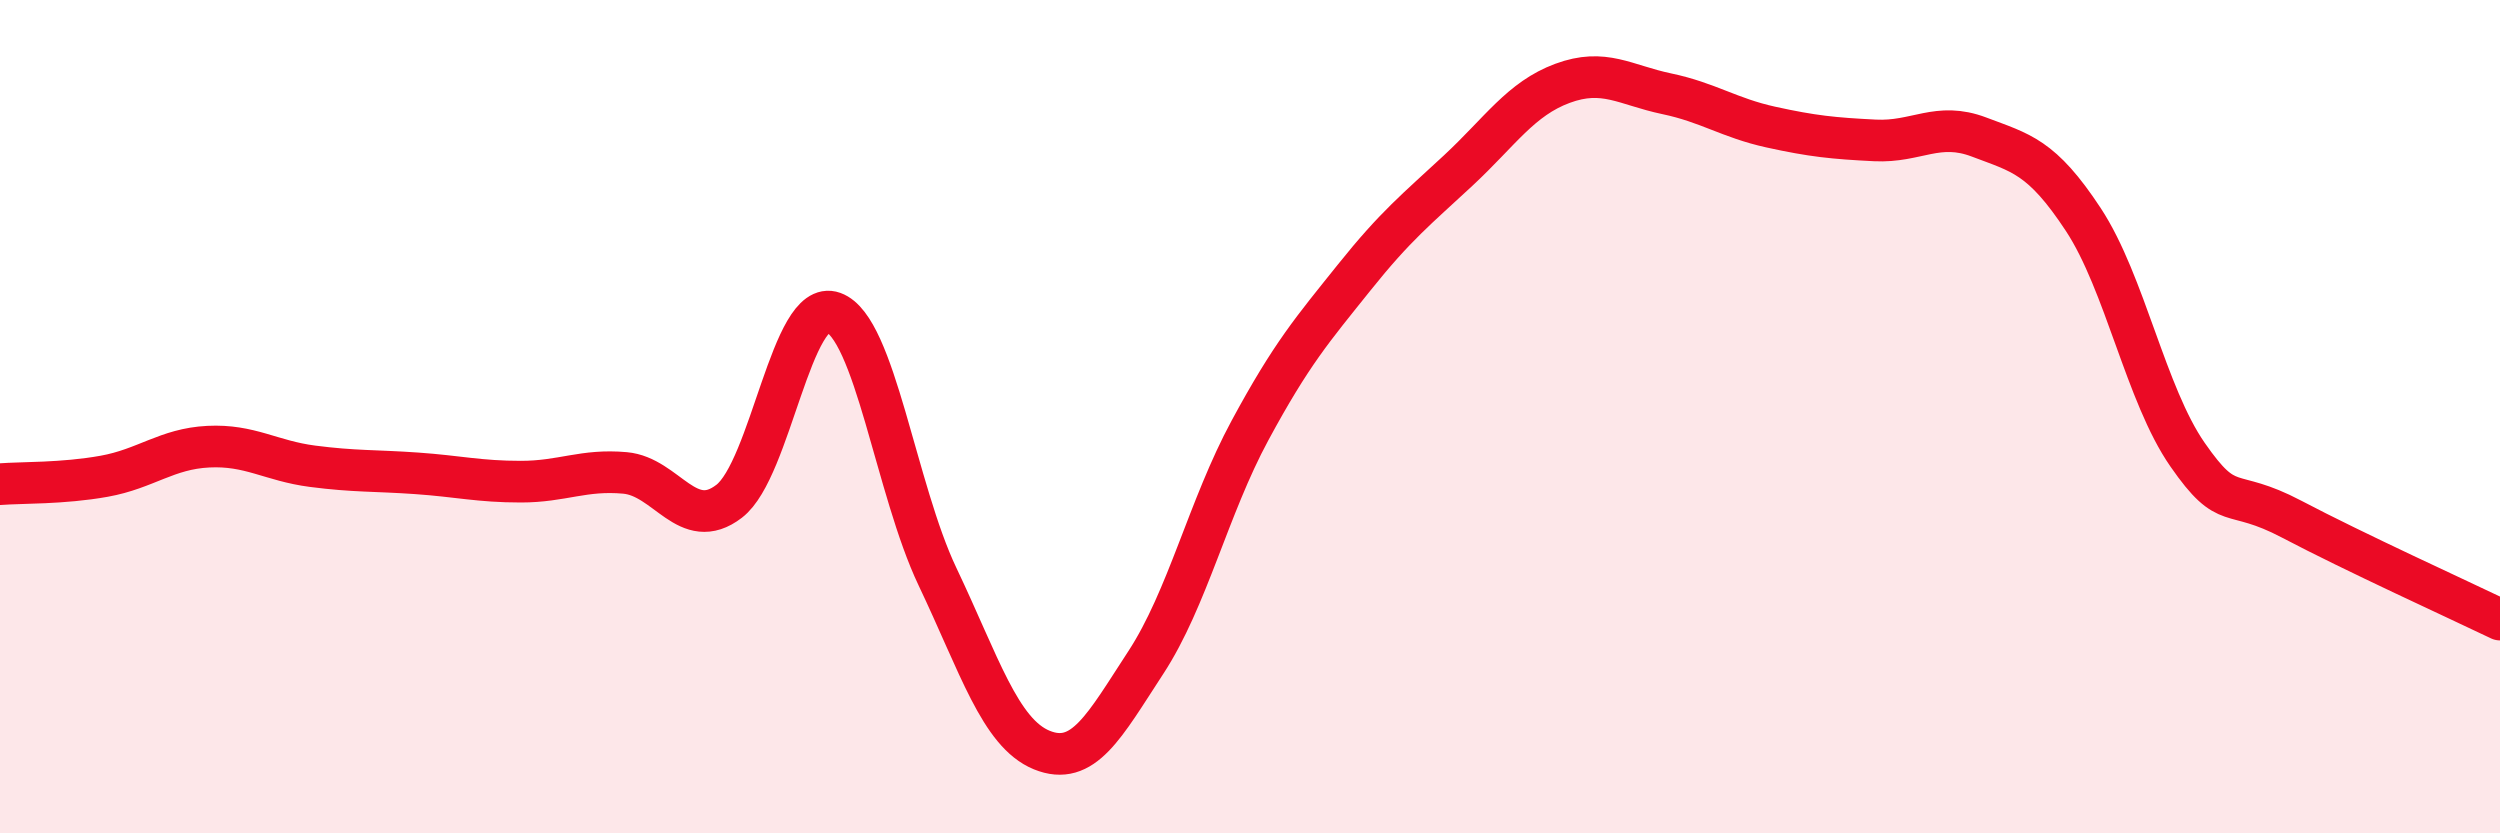 
    <svg width="60" height="20" viewBox="0 0 60 20" xmlns="http://www.w3.org/2000/svg">
      <path
        d="M 0,11.62 C 0.5,11.58 1.5,11.61 2.5,11.43 C 3.5,11.25 4,10.77 5,10.72 C 6,10.67 6.5,11.06 7.5,11.19 C 8.5,11.32 9,11.29 10,11.36 C 11,11.43 11.5,11.56 12.5,11.56 C 13.5,11.56 14,11.26 15,11.35 C 16,11.44 16.5,12.8 17.5,12.03 C 18.5,11.26 19,7.14 20,7.5 C 21,7.86 21.5,11.74 22.5,13.84 C 23.5,15.94 24,17.59 25,18 C 26,18.41 26.5,17.43 27.5,15.9 C 28.5,14.37 29,12.18 30,10.33 C 31,8.48 31.5,7.91 32.5,6.66 C 33.5,5.41 34,5.02 35,4.09 C 36,3.16 36.5,2.37 37.5,2 C 38.5,1.63 39,2.04 40,2.25 C 41,2.46 41.5,2.83 42.5,3.05 C 43.5,3.27 44,3.32 45,3.37 C 46,3.42 46.5,2.91 47.5,3.29 C 48.5,3.67 49,3.75 50,5.27 C 51,6.79 51.5,9.47 52.5,10.91 C 53.5,12.35 53.5,11.67 55,12.46 C 56.5,13.25 59,14.39 60,14.87L60 20L0 20Z"
        fill="#EB0A25"
        opacity="0.1"
        stroke-linecap="round"
        stroke-linejoin="round"
      />
      <path
        d="M 0,11.62 C 0.5,11.58 1.5,11.61 2.5,11.43 C 3.5,11.25 4,10.77 5,10.72 C 6,10.67 6.5,11.06 7.5,11.19 C 8.5,11.32 9,11.29 10,11.36 C 11,11.43 11.5,11.56 12.5,11.56 C 13.5,11.56 14,11.26 15,11.35 C 16,11.44 16.5,12.8 17.5,12.03 C 18.5,11.26 19,7.14 20,7.5 C 21,7.86 21.5,11.74 22.5,13.84 C 23.5,15.94 24,17.59 25,18 C 26,18.41 26.5,17.43 27.5,15.9 C 28.5,14.37 29,12.18 30,10.33 C 31,8.48 31.5,7.91 32.5,6.66 C 33.5,5.41 34,5.02 35,4.09 C 36,3.16 36.5,2.37 37.5,2 C 38.5,1.63 39,2.04 40,2.25 C 41,2.46 41.5,2.83 42.5,3.05 C 43.5,3.27 44,3.32 45,3.37 C 46,3.42 46.5,2.91 47.5,3.29 C 48.5,3.67 49,3.75 50,5.27 C 51,6.79 51.5,9.47 52.5,10.91 C 53.5,12.35 53.5,11.67 55,12.46 C 56.5,13.25 59,14.39 60,14.87"
        stroke="#EB0A25"
        stroke-width="1"
        fill="none"
        stroke-linecap="round"
        stroke-linejoin="round"
      />
    </svg>
  